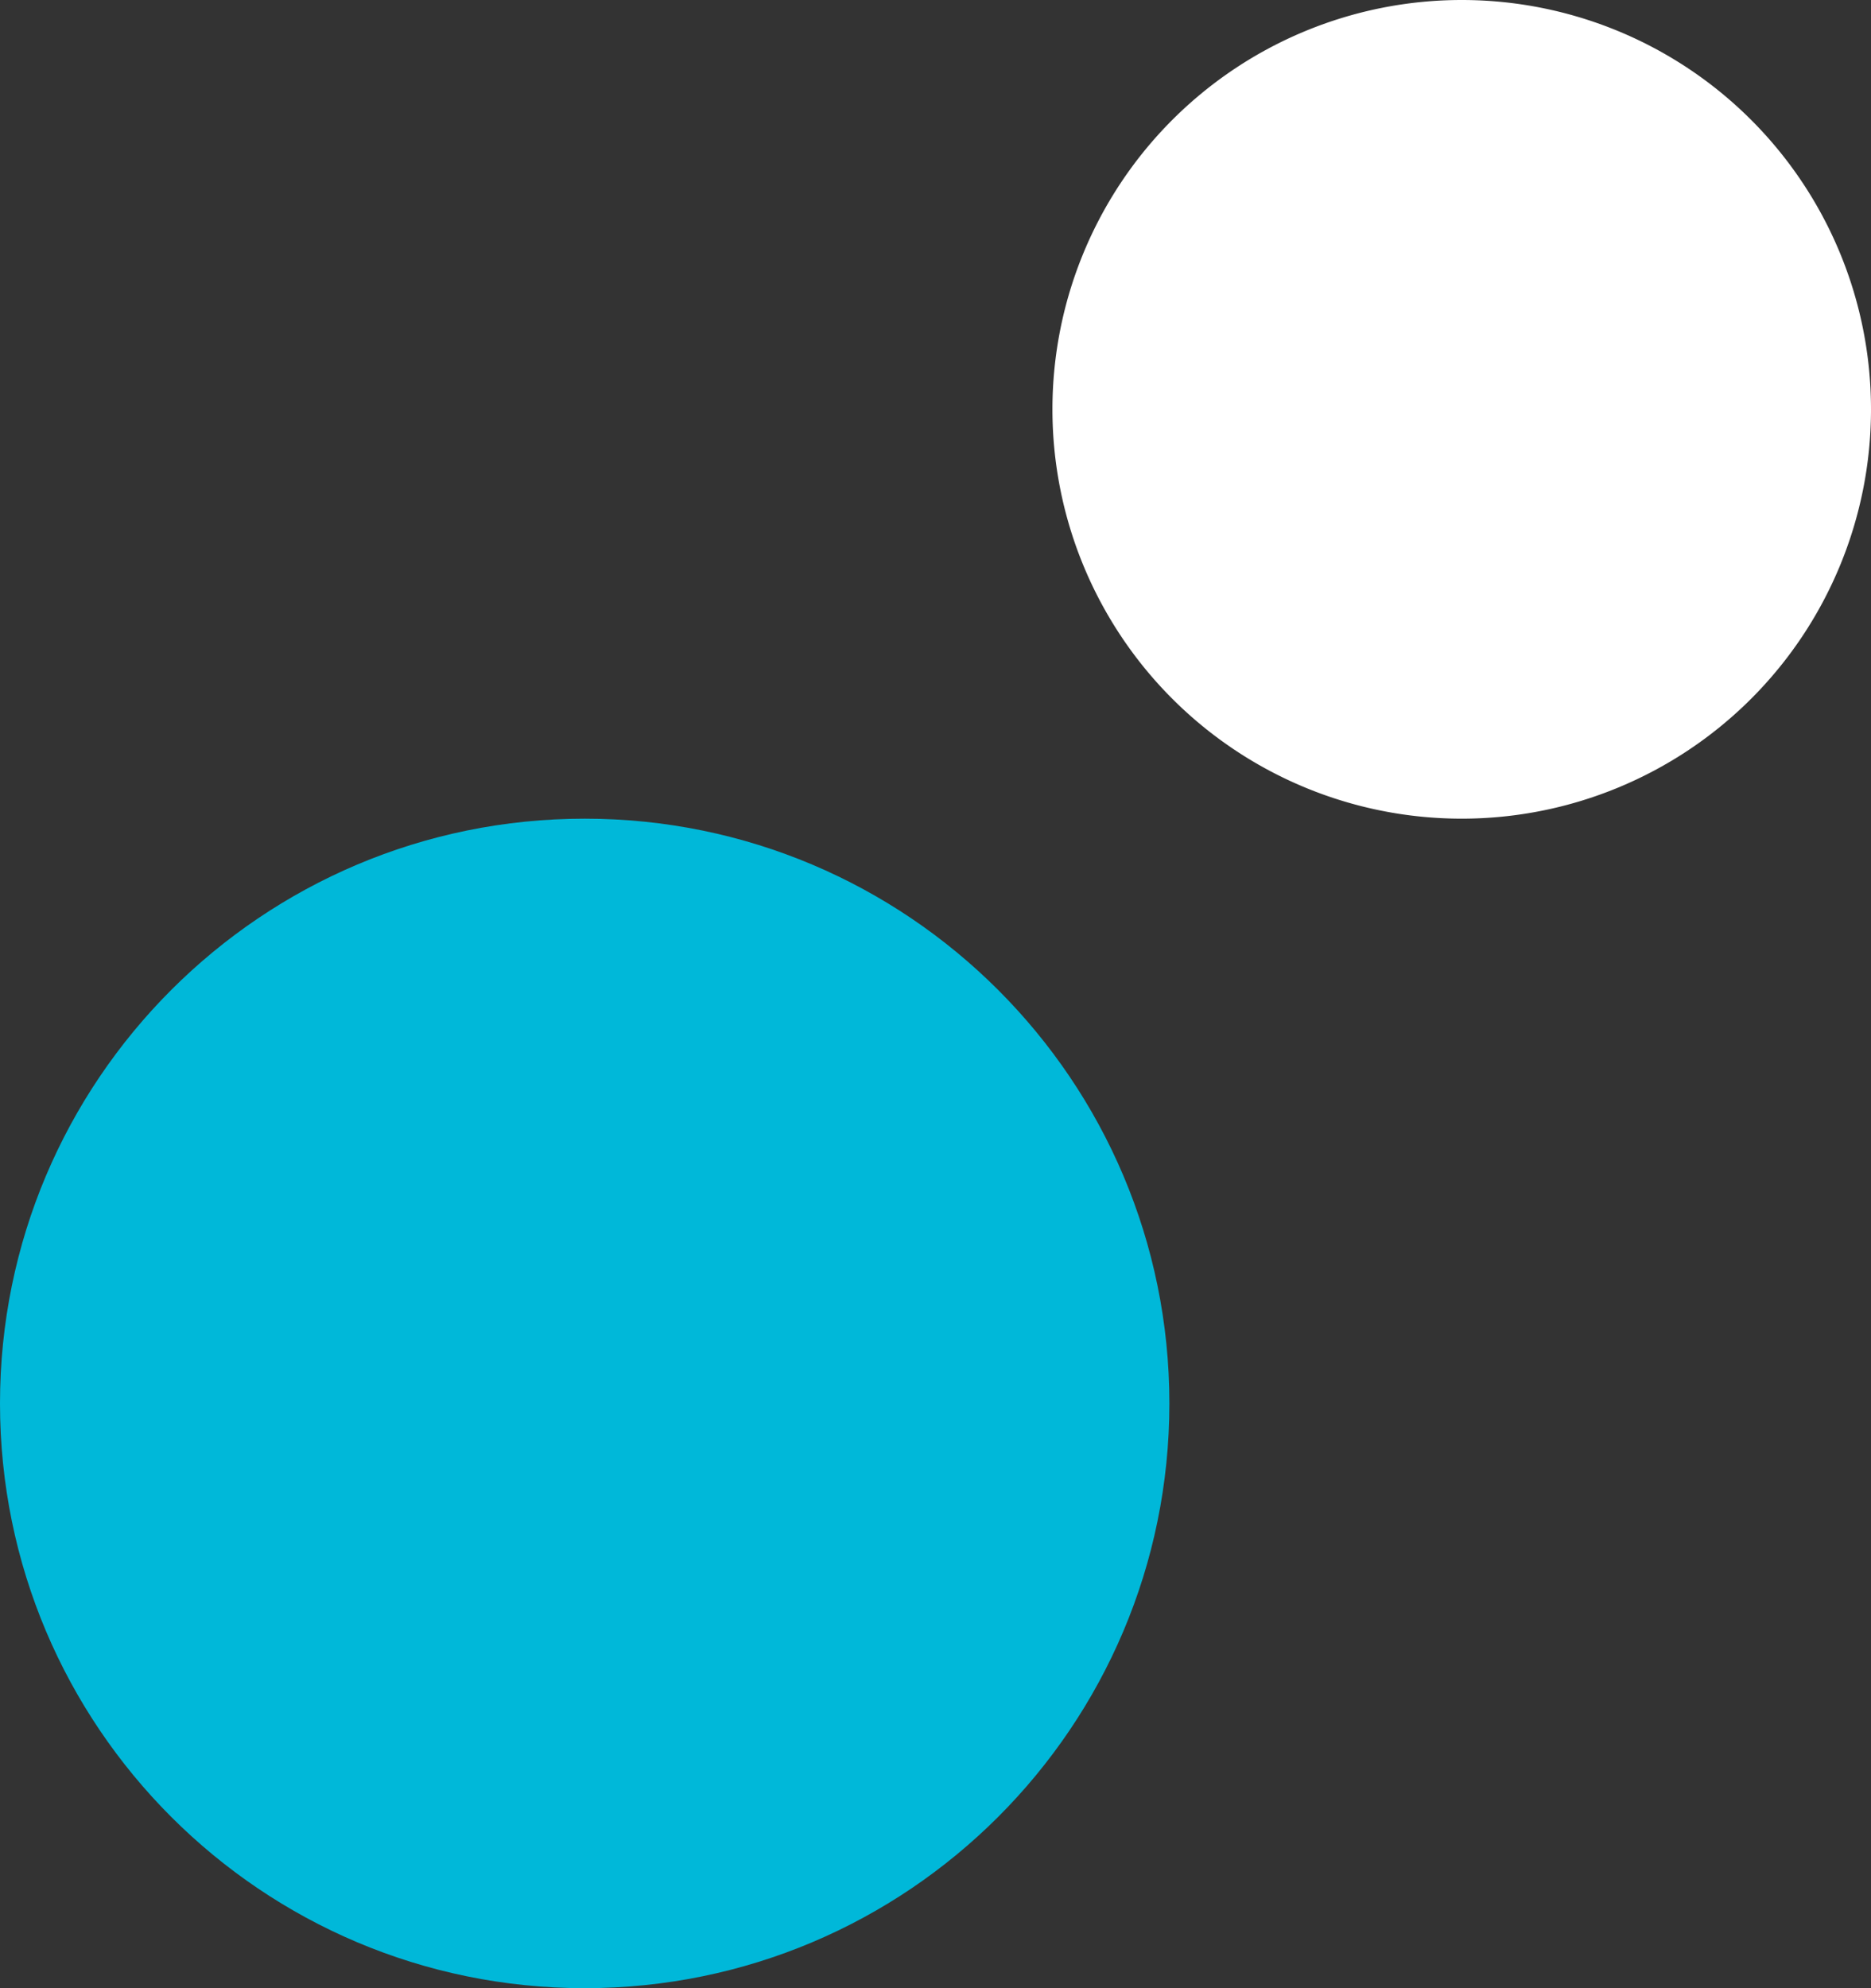 <svg xmlns="http://www.w3.org/2000/svg" width="32" height="34" fill="none"><rect width="100%" height="100%" fill="#333333" stroke="none"/><path fill="#fff" fill-rule="evenodd" d="M25 14a7 7 0 1 0 0-14 7 7 0 0 0 0 14Z" clip-rule="evenodd"/><path fill="#00B8D9" fill-rule="evenodd" d="M10 34c5.523 0 10-4.477 10-10s-4.477-10-10-10S0 18.477 0 24s4.477 10 10 10Z" clip-rule="evenodd"/></svg>